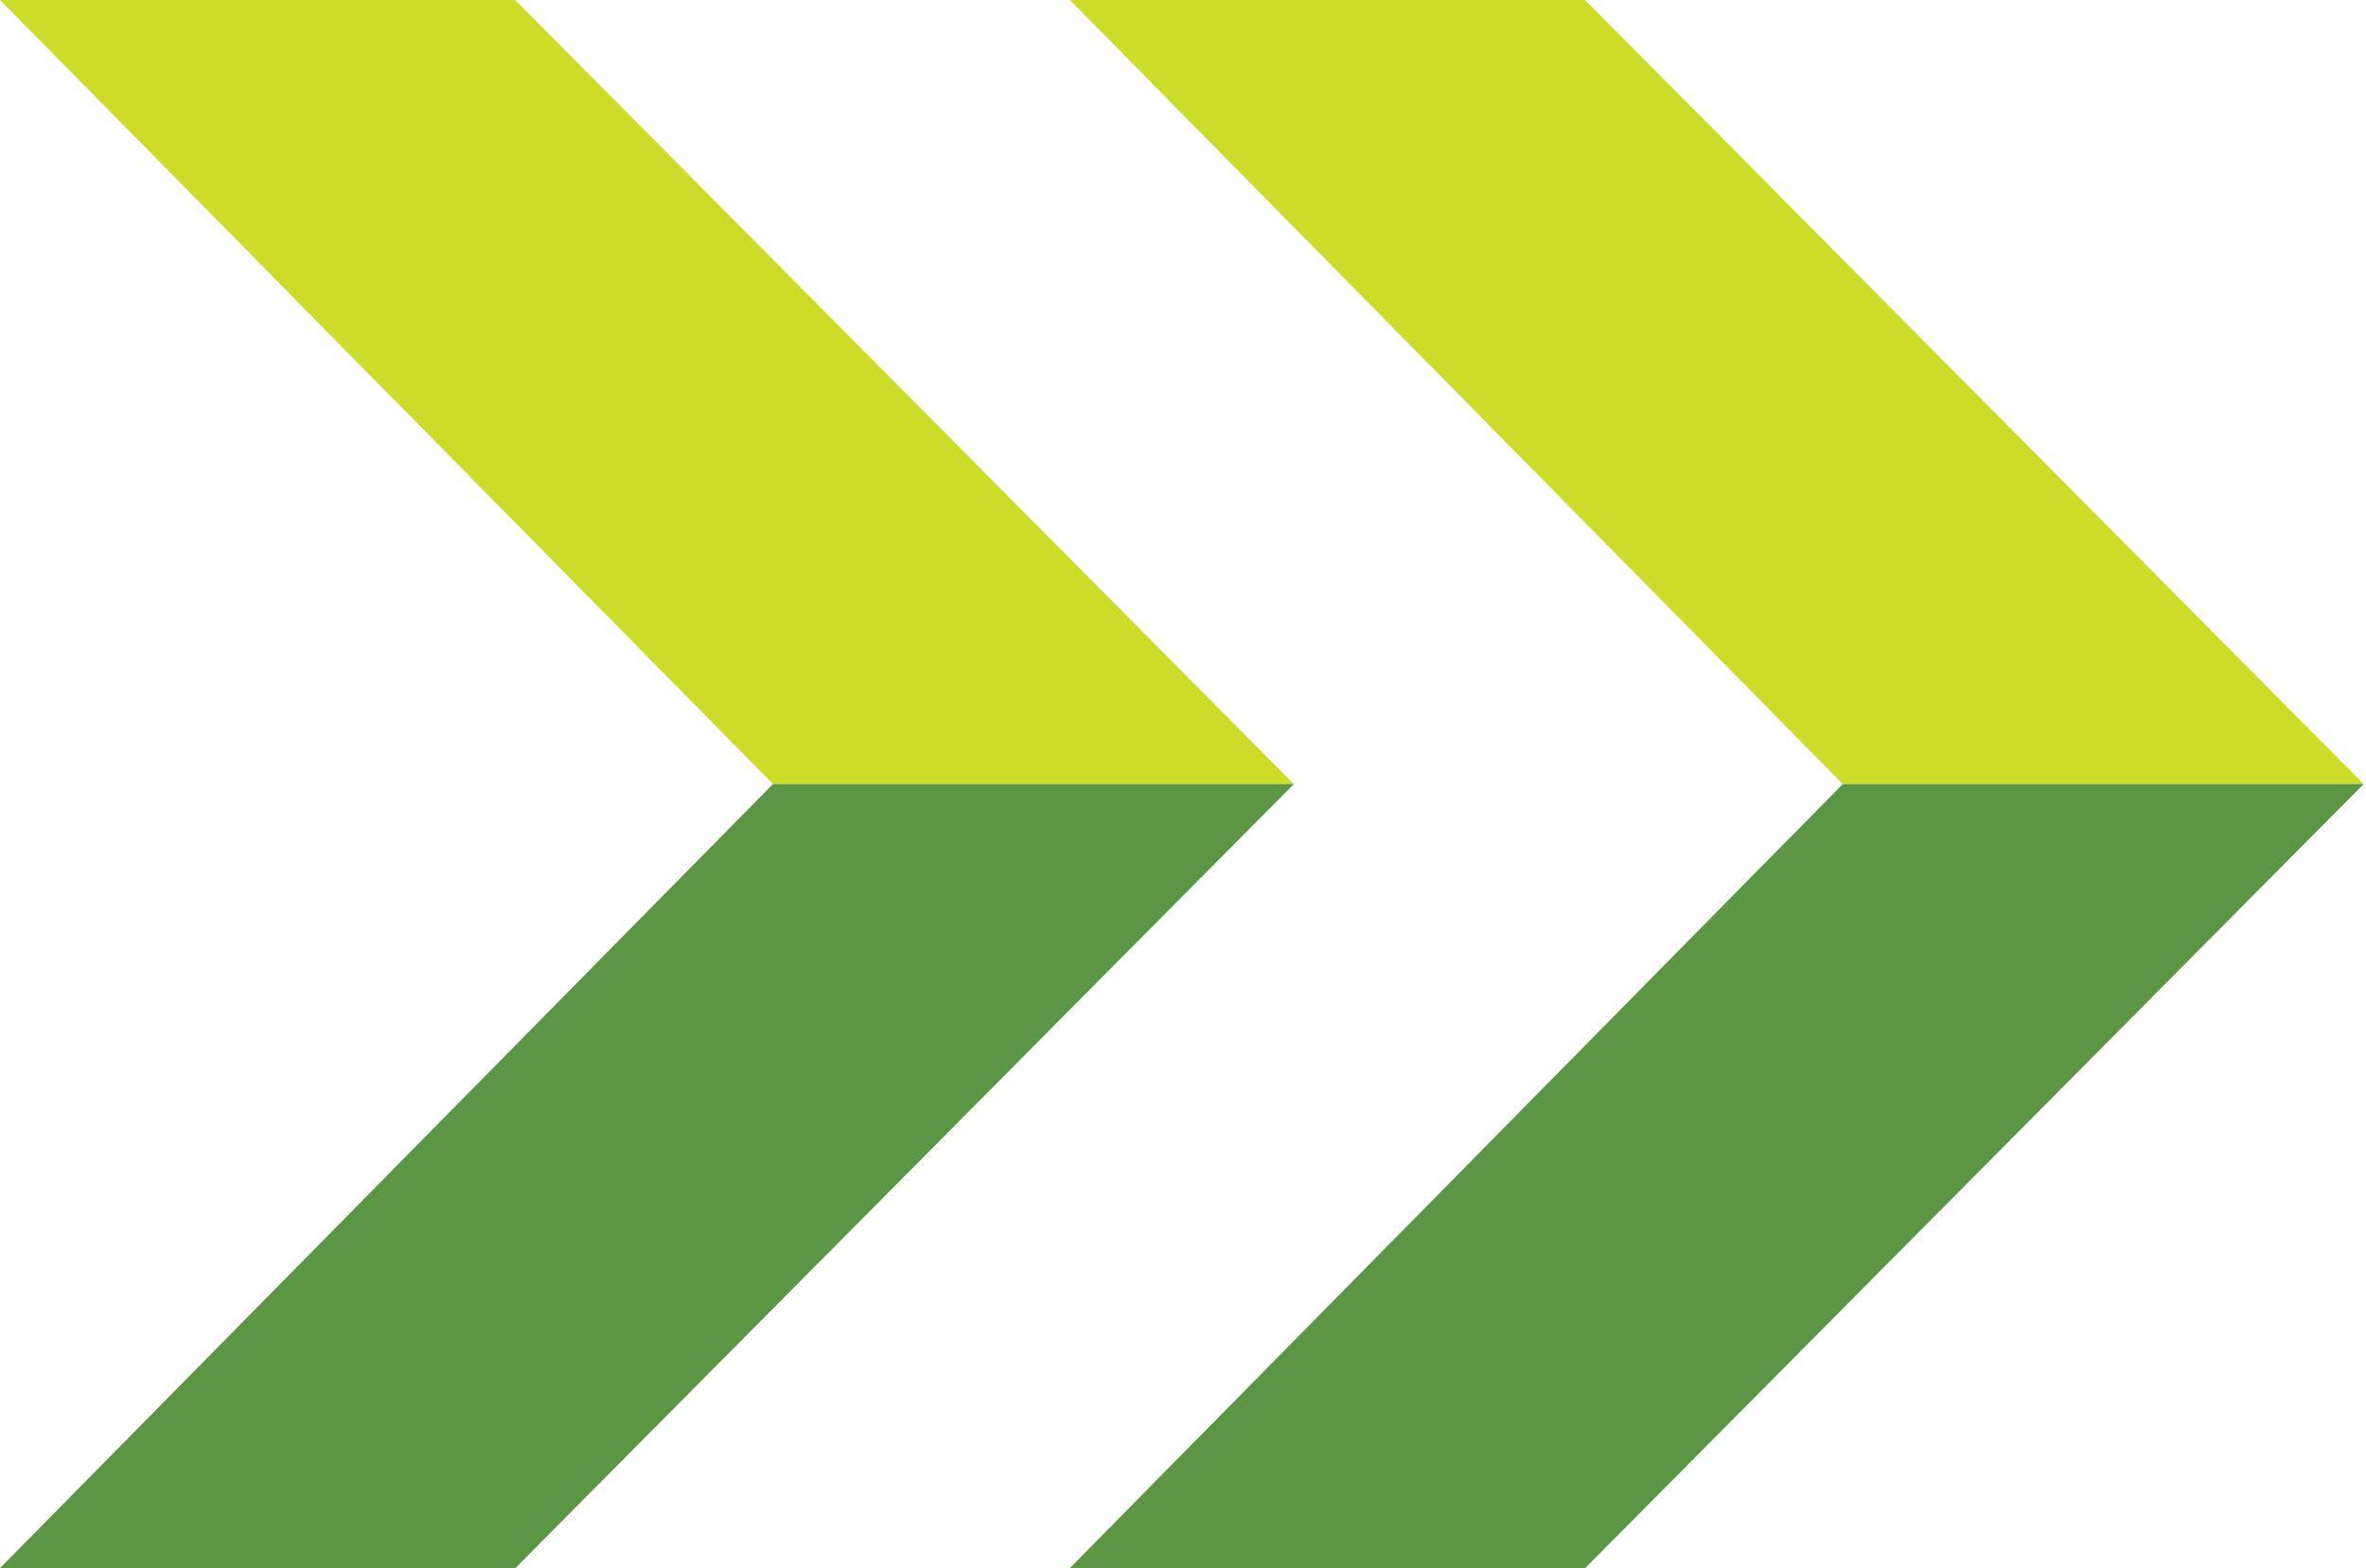 <svg width="175" height="116" viewBox="0 0 175 116" fill="none" xmlns="http://www.w3.org/2000/svg">
<path d="M38.114 0H0L57.171 58H95.7L38.114 0Z" fill="#CDDC28"/>
<path d="M117.243 0H79.128L136.3 58H174.828L117.243 0Z" fill="#CDDC28"/>
<path d="M38.114 116H0L57.171 58H95.7L38.114 116Z" fill="#5A9643"/>
<path d="M117.243 116H79.128L136.3 58H174.828L117.243 116Z" fill="#5A9643"/>
</svg>
